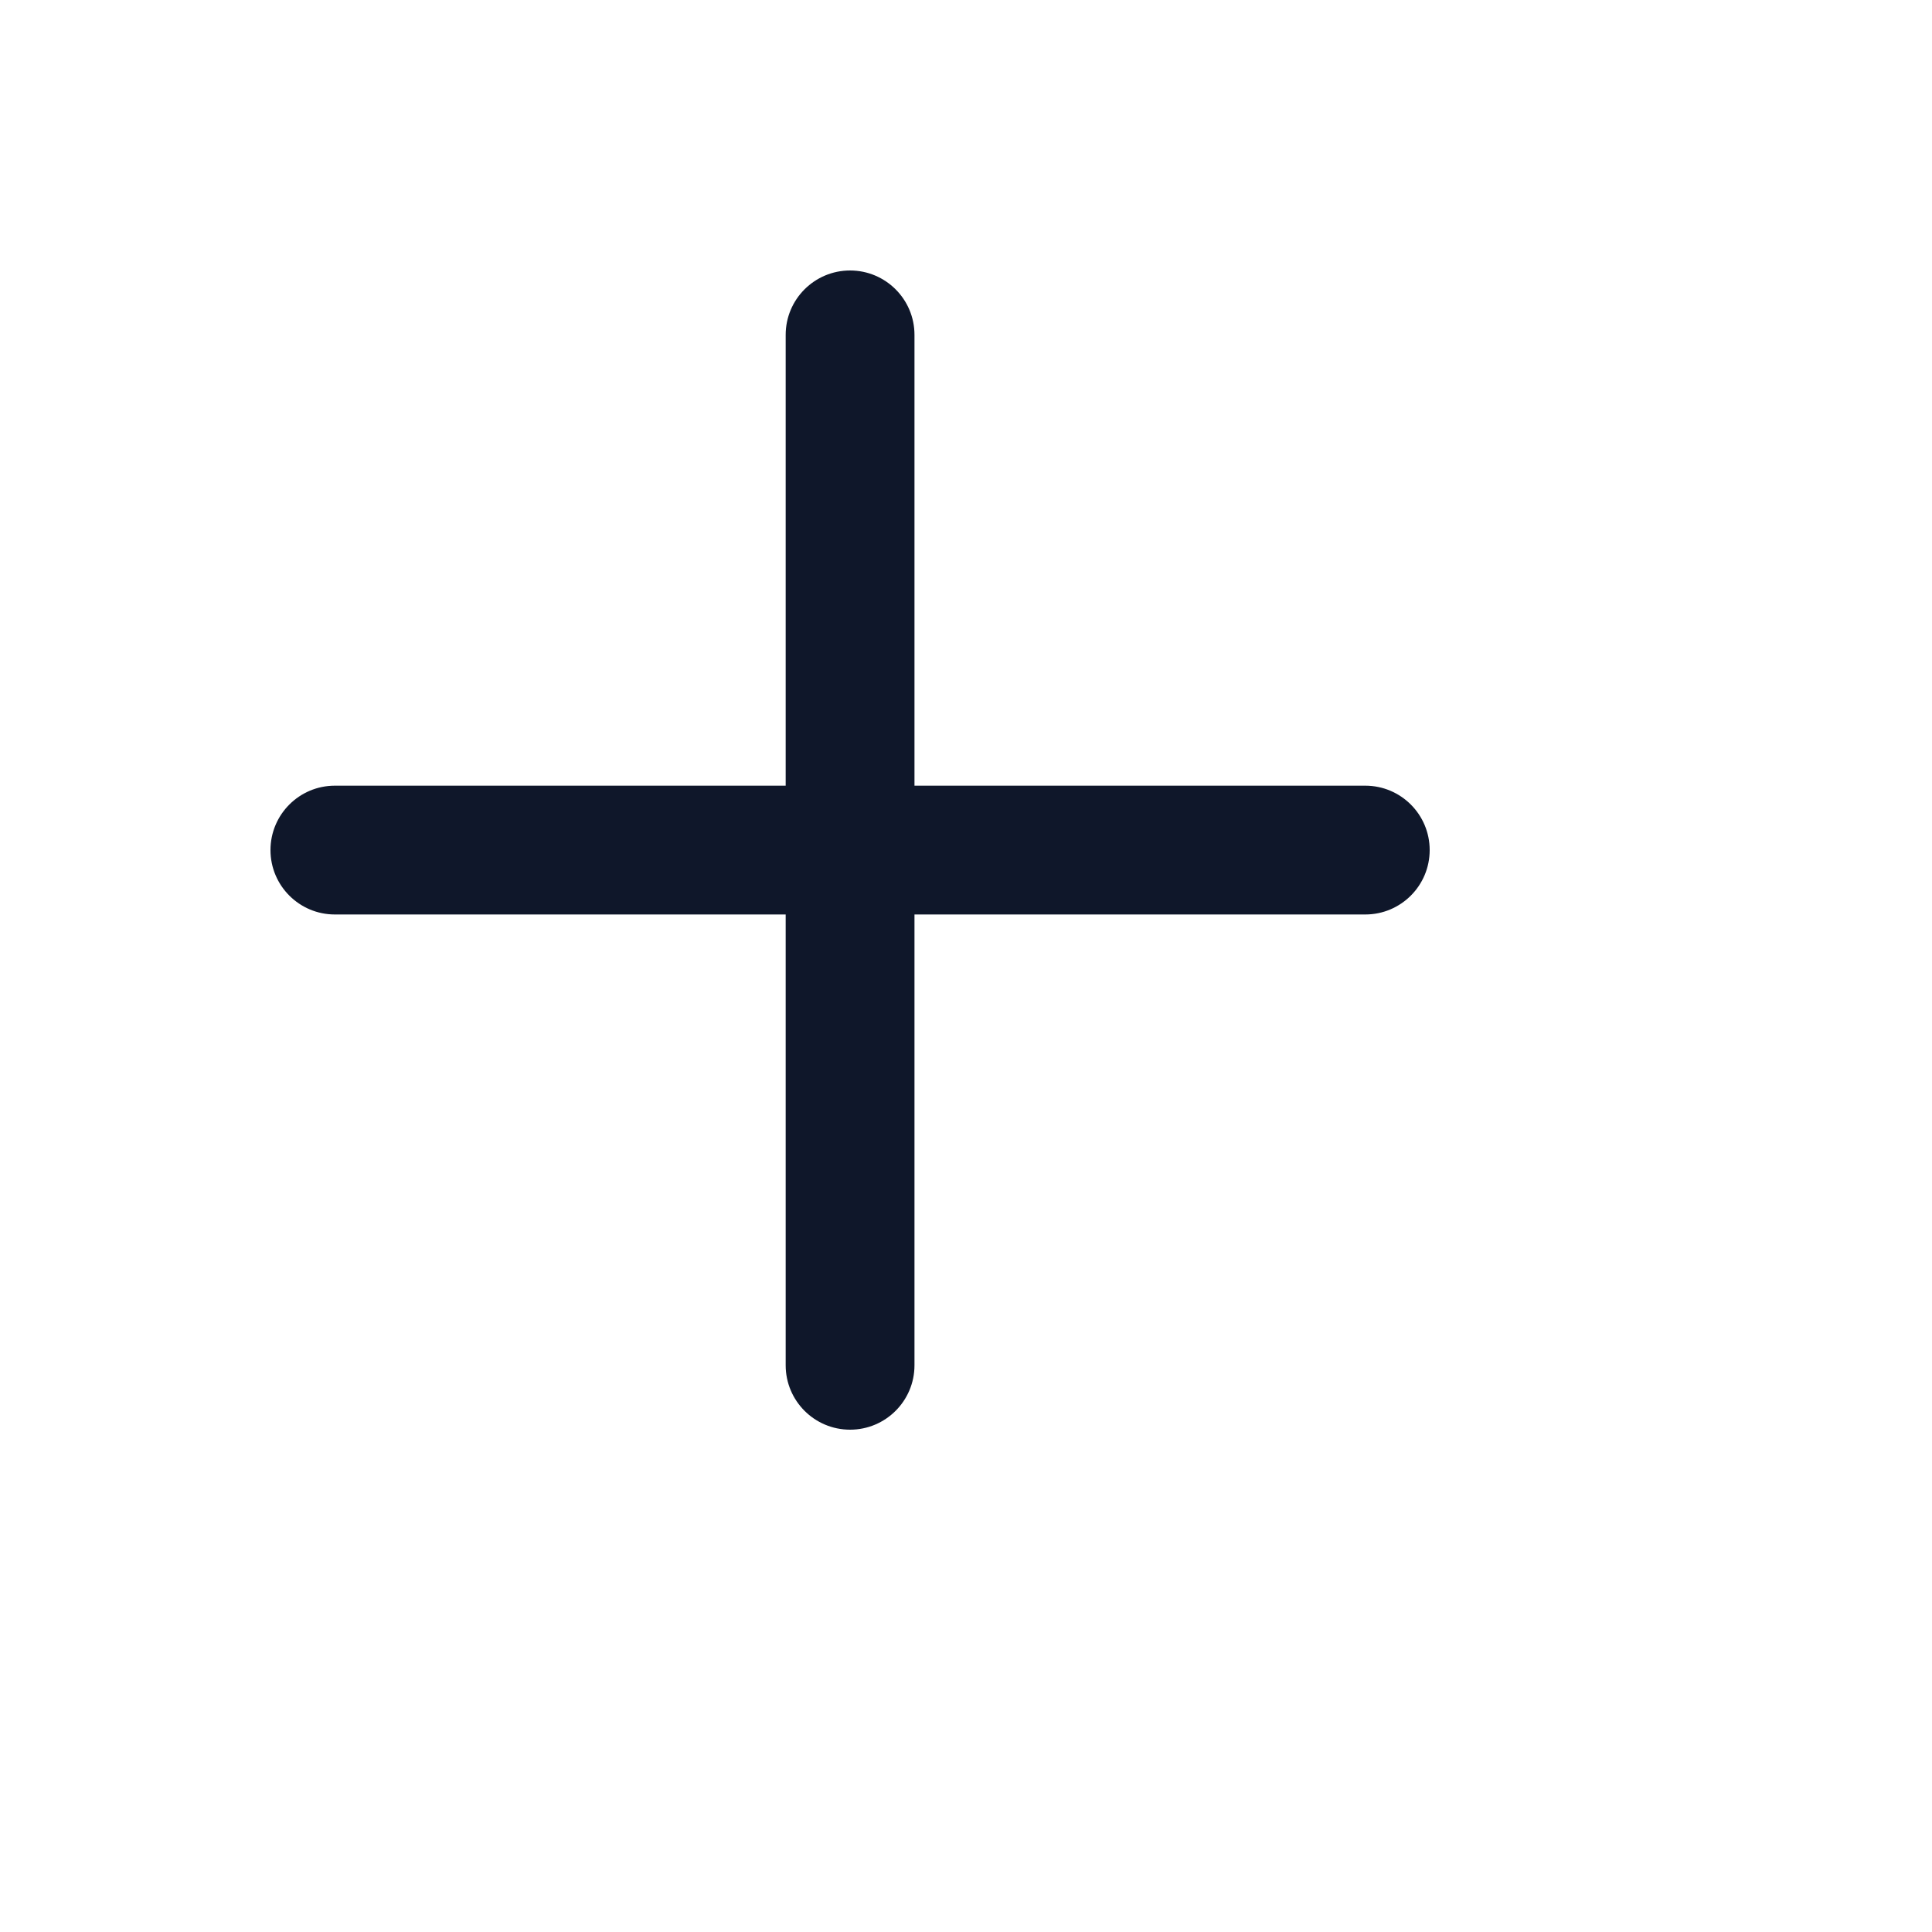 <svg xmlns="http://www.w3.org/2000/svg" version="1.1" xmlns:xlink="http://www.w3.org/1999/xlink" width="100%" height="100%" id="svgWorkerArea" viewBox="-25 -25 625 625" xmlns:idraw="https://idraw.muisca.co" style="background: white;"><defs id="defsdoc"><pattern id="patternBool" x="0" y="0" width="10" height="10" patternUnits="userSpaceOnUse" patternTransform="rotate(35)"><circle cx="5" cy="5" r="4" style="stroke: none;fill: #ff000070;"></circle></pattern></defs><g id="fileImp-957269224" class="cosito"><path id="pathImp-436703936" clip-rule="evenodd" fill="#0F172A" fill-rule="evenodd" class="grouped" d="M250 62.5C261.506 62.5 270.833 71.828 270.833 83.333 270.833 83.333 270.833 229.167 270.833 229.167 270.833 229.167 416.667 229.167 416.667 229.167 428.172 229.167 437.5 238.494 437.5 250 437.5 261.506 428.172 270.833 416.667 270.833 416.667 270.833 270.833 270.833 270.833 270.833 270.833 270.833 270.833 416.667 270.833 416.667 270.833 428.172 261.506 437.5 250 437.5 238.494 437.5 229.167 428.172 229.167 416.667 229.167 416.667 229.167 270.833 229.167 270.833 229.167 270.833 83.333 270.833 83.333 270.833 71.828 270.833 62.5 261.506 62.5 250 62.5 238.494 71.828 229.167 83.333 229.167 83.333 229.167 229.167 229.167 229.167 229.167 229.167 229.167 229.167 83.333 229.167 83.333 229.167 71.828 238.494 62.5 250 62.5 250 62.5 250 62.5 250 62.5"></path></g></svg>